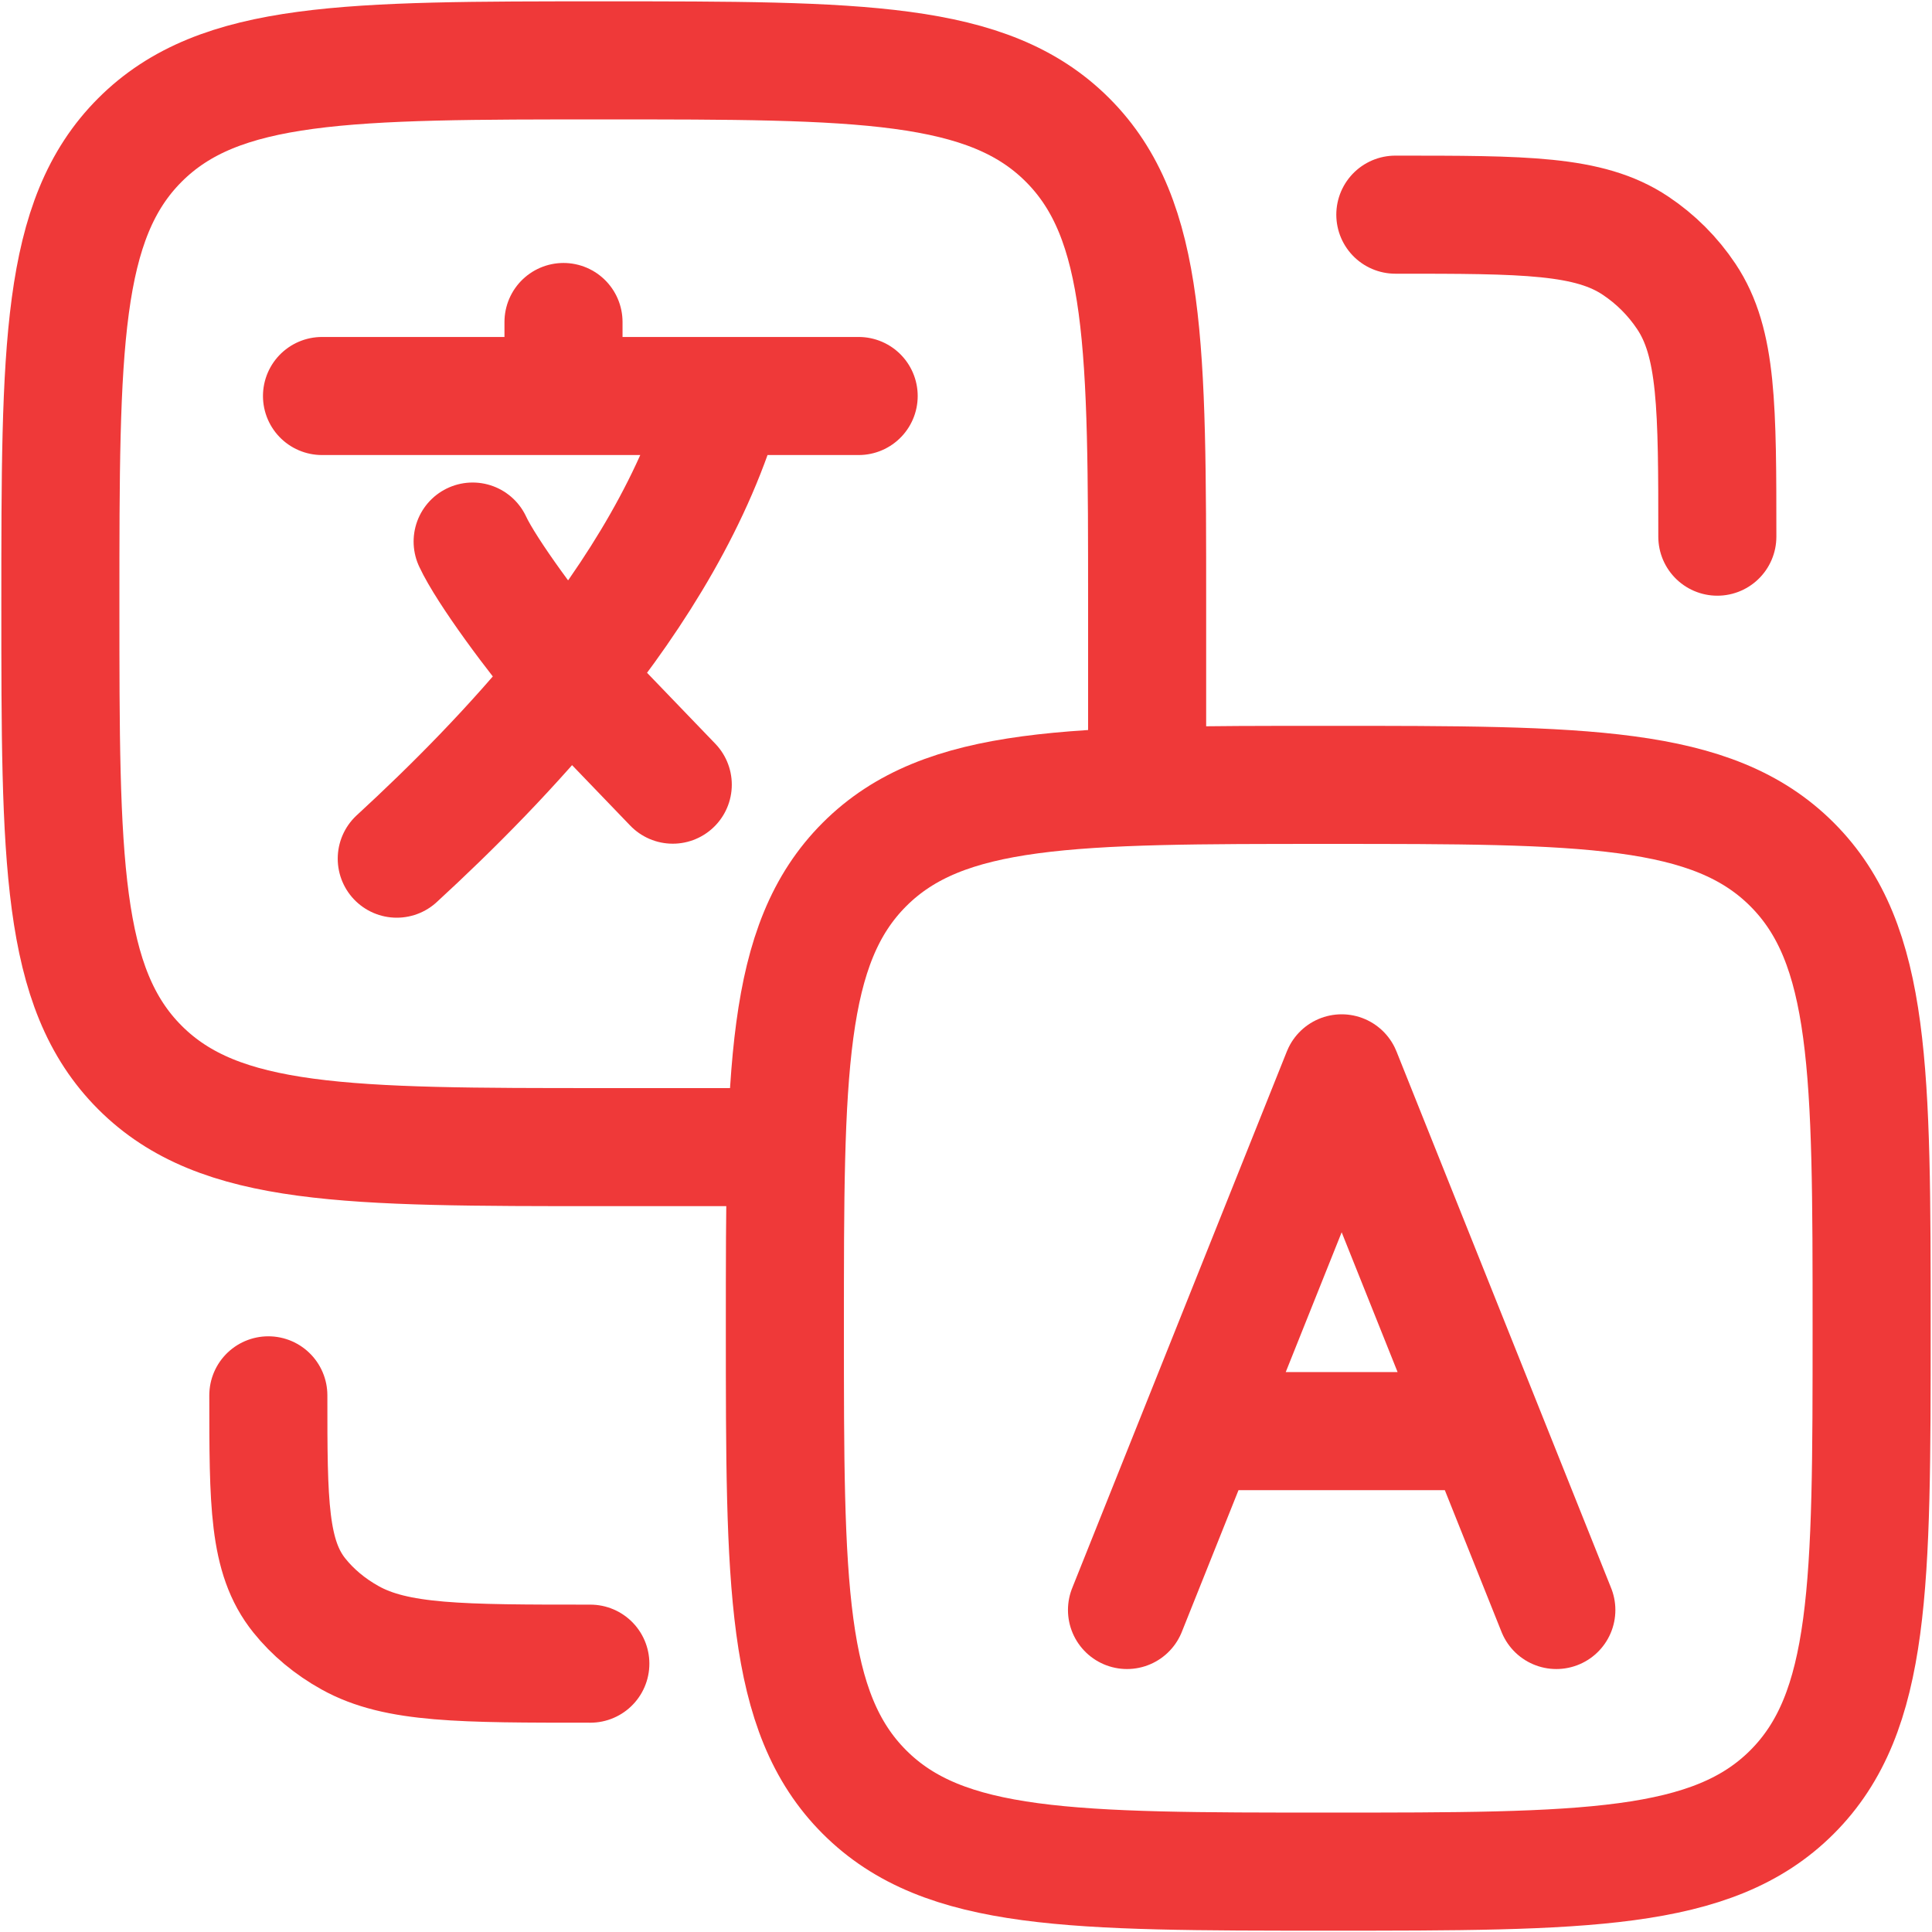 <svg width="36" height="36" viewBox="0 0 36 36" fill="none" xmlns="http://www.w3.org/2000/svg">
<path d="M6 7.379H10.5M10.5 7.379H13.5M10.5 7.379V6M16 7.379H13.5M13.5 7.379C12.973 9.266 11.868 11.049 10.607 12.616M10.607 12.616C9.563 13.913 8.412 15.063 7.393 16M10.607 12.616C9.964 11.862 9.064 10.643 8.807 10.091M10.607 12.616L12.536 14.621" stroke="#EF3939" stroke-width="2.2" stroke-linecap="round" stroke-linejoin="round"/>
<path d="M21 30L22.333 26.667M22.333 26.667L25 20L27.667 26.667M22.333 26.667H27.667M29 30L27.667 26.667" stroke="#EF3939" stroke-width="2.2" stroke-linecap="round" stroke-linejoin="round"/>
<path d="M21.375 14.625V11.25C21.375 6.477 21.375 4.091 19.892 2.608C18.409 1.125 16.023 1.125 11.25 1.125C6.477 1.125 4.091 1.125 2.608 2.608C1.125 4.091 1.125 6.477 1.125 11.25C1.125 16.023 1.125 18.409 2.608 19.892C4.091 21.375 6.477 21.375 11.25 21.375H14.625" stroke="#EF3939" stroke-width="2.2" stroke-linecap="round"/>
<path d="M14.625 24.75C14.625 19.977 14.625 17.591 16.108 16.108C17.591 14.625 19.977 14.625 24.75 14.625C29.523 14.625 31.909 14.625 33.392 16.108C34.875 17.591 34.875 19.977 34.875 24.75C34.875 29.523 34.875 31.909 33.392 33.392C31.909 34.875 29.523 34.875 24.75 34.875C19.977 34.875 17.591 34.875 16.108 33.392C14.625 31.909 14.625 29.523 14.625 24.75Z" stroke="#EF3939" stroke-width="2.2"/>
<path d="M5 26C5 28.006 5 29.01 5.578 29.73C5.828 30.042 6.149 30.31 6.524 30.518C7.389 31 8.592 31 11 31" stroke="#EF3939" stroke-width="2.2" stroke-linecap="round" stroke-linejoin="round"/>
<path d="M32 10C32 7.592 32 6.389 31.422 5.524C31.172 5.149 30.851 4.828 30.476 4.578C29.611 4 28.408 4 26 4" stroke="#EF3939" stroke-width="2.2" stroke-linecap="round" stroke-linejoin="round"/>
</svg>
